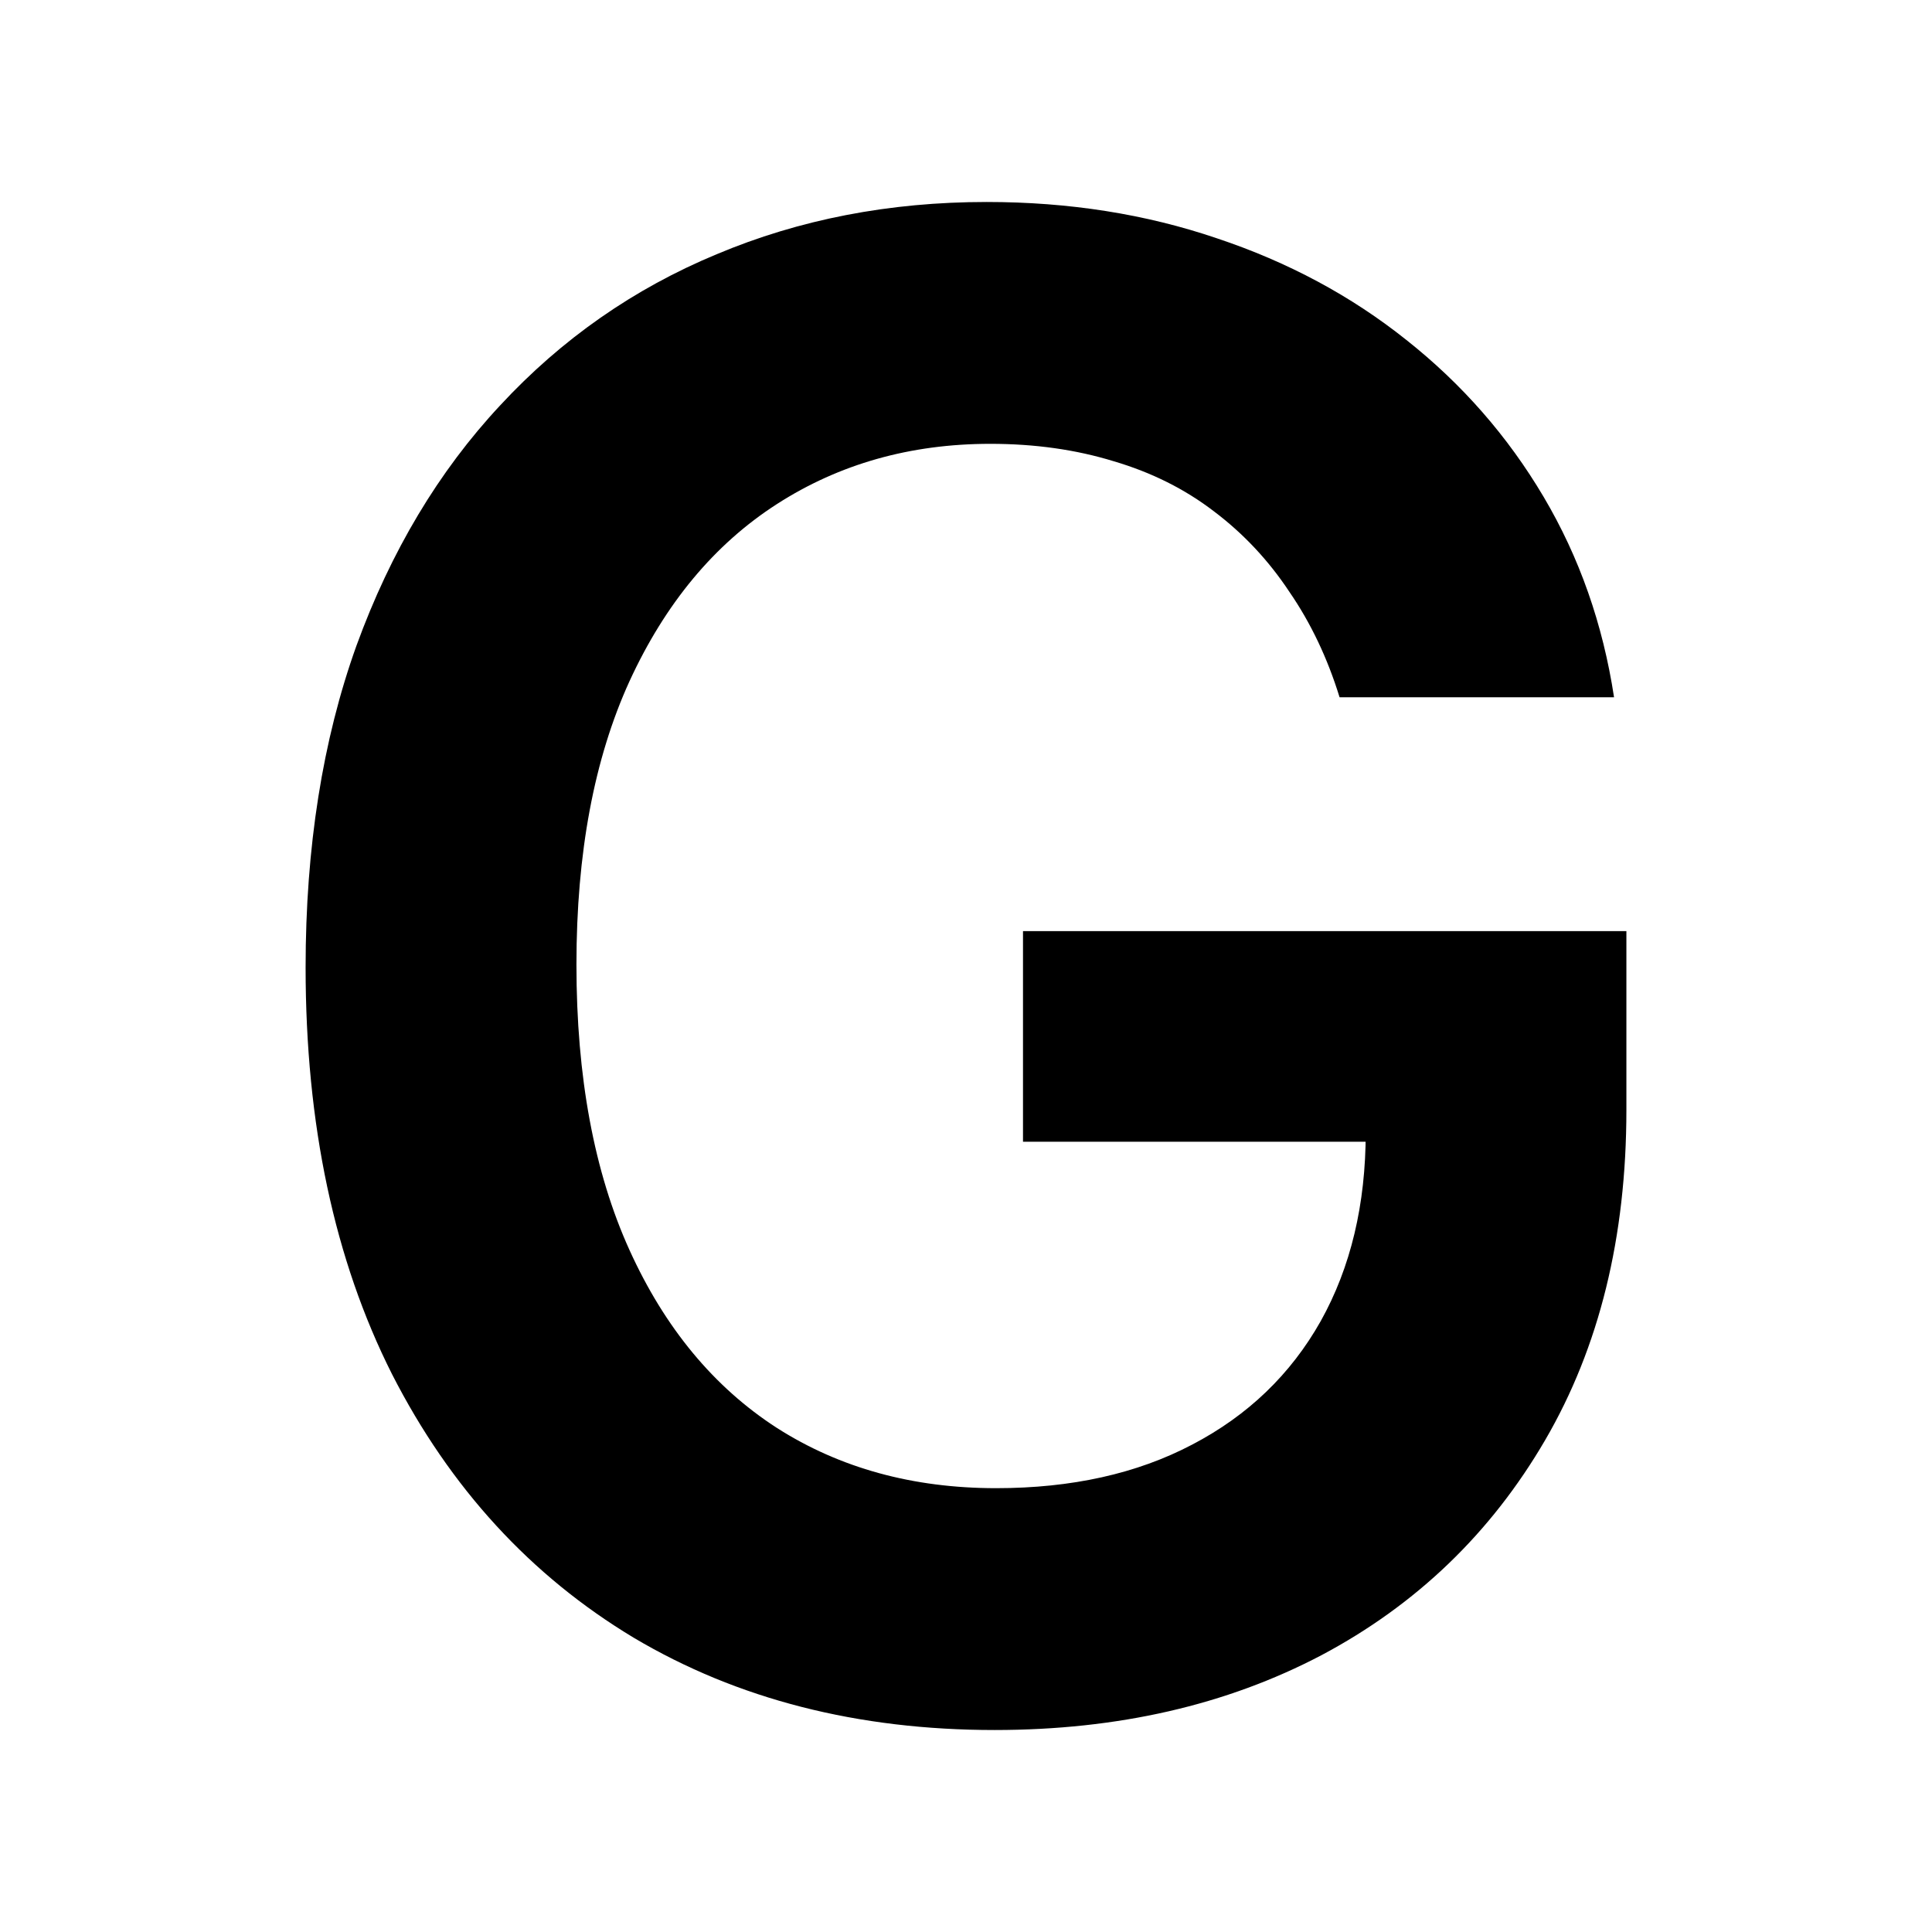 <svg width="1100" height="1100" viewBox="0 0 1100 1100" fill="none" xmlns="http://www.w3.org/2000/svg">
<rect width="1100" height="1100" fill="white"/>
<path d="M762.701 397.006C755.811 374.677 746.303 354.691 734.176 337.049C722.325 319.13 707.993 303.831 691.181 291.15C674.644 278.47 655.627 268.959 634.13 262.619C612.632 256.003 589.205 252.695 563.849 252.695C518.374 252.695 477.859 264.135 442.306 287.015C406.752 309.895 378.778 343.527 358.383 387.909C338.263 432.015 328.203 485.77 328.203 549.173C328.203 613.127 338.263 667.296 358.383 711.678C378.502 756.06 406.476 789.829 442.306 812.985C478.135 835.865 519.752 847.305 567.157 847.305C610.152 847.305 647.359 839.035 678.778 822.495C710.474 805.955 734.865 782.524 751.953 752.201C769.041 721.602 777.584 685.765 777.584 644.691L812.311 650.067H582.453V530.152H926V631.873C926 704.373 910.566 767.086 879.698 820.014C848.829 872.942 806.386 913.741 752.366 942.41C698.347 970.803 636.335 985 566.33 985C488.332 985 419.844 967.495 360.863 932.486C302.158 897.201 256.269 847.167 223.196 782.386C190.399 717.329 174 640.143 174 550.827C174 482.462 183.646 421.402 202.939 367.647C222.507 313.893 249.793 268.27 284.795 230.779C319.797 193.013 360.863 164.344 407.992 144.772C455.121 124.924 506.385 115 561.782 115C608.636 115 652.32 121.892 692.835 135.675C733.349 149.183 769.316 168.479 800.736 193.565C832.431 218.65 858.476 248.422 878.871 282.88C899.266 317.338 912.633 355.38 918.972 397.006H762.701Z" fill="black"/>
</svg>

